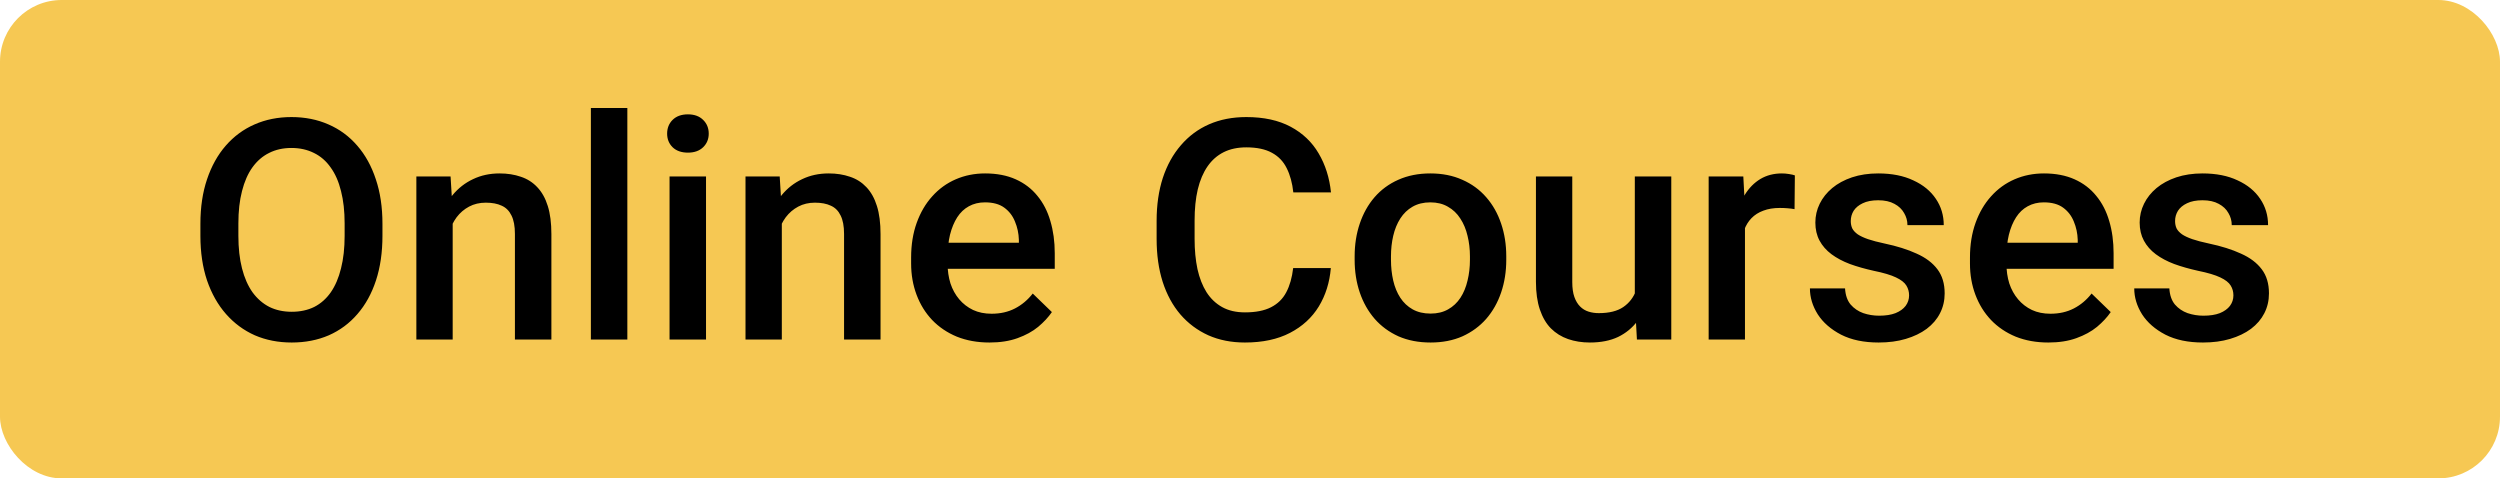 <svg width="162" height="31" viewBox="0 0 162 31" fill="none" xmlns="http://www.w3.org/2000/svg">
<rect width="162" height="31" rx="4" fill="#F6C853"/>
<path d="M24.783 14.5V15.281C24.783 16.355 24.643 17.319 24.363 18.172C24.083 19.025 23.683 19.751 23.162 20.35C22.648 20.949 22.029 21.408 21.307 21.727C20.584 22.039 19.783 22.195 18.904 22.195C18.032 22.195 17.234 22.039 16.512 21.727C15.796 21.408 15.174 20.949 14.646 20.35C14.119 19.751 13.709 19.025 13.416 18.172C13.13 17.319 12.986 16.355 12.986 15.281V14.5C12.986 13.426 13.13 12.466 13.416 11.619C13.703 10.766 14.106 10.04 14.627 9.441C15.154 8.836 15.776 8.377 16.492 8.064C17.215 7.745 18.012 7.586 18.885 7.586C19.764 7.586 20.564 7.745 21.287 8.064C22.01 8.377 22.631 8.836 23.152 9.441C23.673 10.04 24.074 10.766 24.354 11.619C24.64 12.466 24.783 13.426 24.783 14.5ZM22.332 15.281V14.48C22.332 13.686 22.254 12.986 22.098 12.381C21.948 11.769 21.723 11.258 21.424 10.848C21.131 10.431 20.77 10.118 20.34 9.91C19.91 9.695 19.425 9.588 18.885 9.588C18.344 9.588 17.863 9.695 17.439 9.91C17.016 10.118 16.655 10.431 16.355 10.848C16.062 11.258 15.838 11.769 15.682 12.381C15.525 12.986 15.447 13.686 15.447 14.48V15.281C15.447 16.076 15.525 16.779 15.682 17.391C15.838 18.003 16.066 18.52 16.365 18.943C16.671 19.36 17.036 19.676 17.459 19.891C17.882 20.099 18.364 20.203 18.904 20.203C19.451 20.203 19.936 20.099 20.359 19.891C20.783 19.676 21.141 19.36 21.434 18.943C21.727 18.52 21.948 18.003 22.098 17.391C22.254 16.779 22.332 16.076 22.332 15.281ZM29.334 13.69V22H26.98V11.434H29.197L29.334 13.69ZM28.914 16.326L28.152 16.316C28.159 15.568 28.263 14.881 28.465 14.256C28.673 13.631 28.96 13.094 29.324 12.645C29.695 12.195 30.138 11.85 30.652 11.609C31.167 11.362 31.74 11.238 32.371 11.238C32.879 11.238 33.338 11.31 33.748 11.453C34.165 11.59 34.52 11.815 34.812 12.127C35.112 12.44 35.34 12.846 35.496 13.348C35.652 13.842 35.73 14.451 35.73 15.174V22H33.367V15.164C33.367 14.656 33.292 14.256 33.143 13.963C32.999 13.663 32.788 13.452 32.508 13.328C32.234 13.198 31.893 13.133 31.482 13.133C31.079 13.133 30.717 13.217 30.398 13.387C30.079 13.556 29.809 13.787 29.588 14.08C29.373 14.373 29.207 14.712 29.09 15.096C28.973 15.48 28.914 15.89 28.914 16.326ZM40.652 7V22H38.289V7H40.652ZM45.75 11.434V22H43.387V11.434H45.75ZM43.23 8.66C43.23 8.302 43.348 8.006 43.582 7.771C43.823 7.531 44.155 7.41 44.578 7.41C44.995 7.41 45.324 7.531 45.565 7.771C45.805 8.006 45.926 8.302 45.926 8.66C45.926 9.012 45.805 9.305 45.565 9.539C45.324 9.773 44.995 9.891 44.578 9.891C44.155 9.891 43.823 9.773 43.582 9.539C43.348 9.305 43.23 9.012 43.23 8.66ZM50.662 13.69V22H48.309V11.434H50.525L50.662 13.69ZM50.242 16.326L49.48 16.316C49.487 15.568 49.591 14.881 49.793 14.256C50.001 13.631 50.288 13.094 50.652 12.645C51.023 12.195 51.466 11.85 51.98 11.609C52.495 11.362 53.068 11.238 53.699 11.238C54.207 11.238 54.666 11.31 55.076 11.453C55.493 11.59 55.848 11.815 56.141 12.127C56.44 12.44 56.668 12.846 56.824 13.348C56.98 13.842 57.059 14.451 57.059 15.174V22H54.695V15.164C54.695 14.656 54.62 14.256 54.471 13.963C54.328 13.663 54.116 13.452 53.836 13.328C53.562 13.198 53.221 13.133 52.81 13.133C52.407 13.133 52.046 13.217 51.727 13.387C51.408 13.556 51.137 13.787 50.916 14.08C50.701 14.373 50.535 14.712 50.418 15.096C50.301 15.48 50.242 15.89 50.242 16.326ZM64.119 22.195C63.338 22.195 62.632 22.068 62 21.814C61.375 21.554 60.841 21.193 60.398 20.73C59.962 20.268 59.627 19.725 59.393 19.1C59.158 18.475 59.041 17.801 59.041 17.078V16.688C59.041 15.861 59.161 15.112 59.402 14.441C59.643 13.771 59.978 13.198 60.408 12.723C60.838 12.241 61.346 11.873 61.932 11.619C62.518 11.365 63.152 11.238 63.836 11.238C64.591 11.238 65.252 11.365 65.818 11.619C66.385 11.873 66.853 12.231 67.225 12.693C67.602 13.149 67.882 13.693 68.064 14.324C68.253 14.956 68.348 15.652 68.348 16.414V17.42H60.184V15.73H66.023V15.545C66.01 15.122 65.926 14.725 65.769 14.354C65.62 13.982 65.389 13.683 65.076 13.455C64.764 13.227 64.347 13.113 63.826 13.113C63.435 13.113 63.087 13.198 62.781 13.367C62.482 13.53 62.231 13.768 62.029 14.08C61.828 14.393 61.671 14.77 61.56 15.213C61.456 15.649 61.404 16.141 61.404 16.688V17.078C61.404 17.54 61.466 17.97 61.59 18.367C61.72 18.758 61.909 19.1 62.156 19.393C62.404 19.686 62.703 19.917 63.055 20.086C63.406 20.249 63.807 20.33 64.256 20.33C64.822 20.33 65.327 20.216 65.769 19.988C66.212 19.76 66.596 19.438 66.922 19.021L68.162 20.223C67.934 20.555 67.638 20.874 67.273 21.18C66.909 21.479 66.463 21.723 65.936 21.912C65.415 22.101 64.809 22.195 64.119 22.195ZM83.797 17.371H86.238C86.16 18.302 85.9 19.132 85.457 19.861C85.014 20.584 84.393 21.154 83.592 21.57C82.791 21.987 81.818 22.195 80.672 22.195C79.793 22.195 79.002 22.039 78.299 21.727C77.596 21.408 76.993 20.958 76.492 20.379C75.991 19.793 75.607 19.087 75.34 18.26C75.079 17.433 74.949 16.509 74.949 15.486V14.305C74.949 13.283 75.083 12.358 75.35 11.531C75.623 10.704 76.014 9.998 76.522 9.412C77.029 8.82 77.638 8.367 78.348 8.055C79.064 7.742 79.868 7.586 80.76 7.586C81.893 7.586 82.85 7.794 83.631 8.211C84.412 8.628 85.018 9.204 85.447 9.939C85.883 10.675 86.15 11.518 86.248 12.469H83.807C83.742 11.857 83.598 11.333 83.377 10.896C83.162 10.46 82.843 10.128 82.42 9.9C81.997 9.666 81.443 9.549 80.76 9.549C80.2 9.549 79.712 9.653 79.295 9.861C78.878 10.07 78.53 10.376 78.25 10.779C77.97 11.183 77.758 11.681 77.615 12.273C77.478 12.859 77.41 13.53 77.41 14.285V15.486C77.41 16.203 77.472 16.854 77.596 17.439C77.726 18.019 77.921 18.517 78.182 18.934C78.449 19.35 78.787 19.672 79.197 19.9C79.607 20.128 80.099 20.242 80.672 20.242C81.368 20.242 81.932 20.131 82.361 19.91C82.797 19.689 83.126 19.366 83.348 18.943C83.576 18.514 83.725 17.99 83.797 17.371ZM87.781 16.834V16.609C87.781 15.848 87.892 15.141 88.113 14.49C88.335 13.833 88.654 13.263 89.07 12.781C89.493 12.293 90.008 11.915 90.613 11.648C91.225 11.375 91.915 11.238 92.684 11.238C93.458 11.238 94.148 11.375 94.754 11.648C95.366 11.915 95.883 12.293 96.307 12.781C96.73 13.263 97.052 13.833 97.273 14.49C97.495 15.141 97.606 15.848 97.606 16.609V16.834C97.606 17.596 97.495 18.302 97.273 18.953C97.052 19.604 96.73 20.174 96.307 20.662C95.883 21.144 95.369 21.521 94.764 21.795C94.158 22.062 93.471 22.195 92.703 22.195C91.928 22.195 91.235 22.062 90.623 21.795C90.018 21.521 89.503 21.144 89.08 20.662C88.657 20.174 88.335 19.604 88.113 18.953C87.892 18.302 87.781 17.596 87.781 16.834ZM90.135 16.609V16.834C90.135 17.309 90.184 17.759 90.281 18.182C90.379 18.605 90.532 18.976 90.74 19.295C90.949 19.614 91.216 19.865 91.541 20.047C91.867 20.229 92.254 20.32 92.703 20.32C93.139 20.32 93.517 20.229 93.836 20.047C94.162 19.865 94.428 19.614 94.637 19.295C94.845 18.976 94.998 18.605 95.096 18.182C95.2 17.759 95.252 17.309 95.252 16.834V16.609C95.252 16.141 95.2 15.698 95.096 15.281C94.998 14.858 94.842 14.484 94.627 14.158C94.419 13.833 94.152 13.579 93.826 13.396C93.507 13.208 93.126 13.113 92.684 13.113C92.241 13.113 91.857 13.208 91.531 13.396C91.212 13.579 90.949 13.833 90.74 14.158C90.532 14.484 90.379 14.858 90.281 15.281C90.184 15.698 90.135 16.141 90.135 16.609ZM105.936 19.51V11.434H108.299V22H106.072L105.936 19.51ZM106.268 17.312L107.059 17.293C107.059 18.003 106.98 18.657 106.824 19.256C106.668 19.848 106.427 20.366 106.102 20.809C105.776 21.245 105.359 21.587 104.852 21.834C104.344 22.075 103.735 22.195 103.025 22.195C102.511 22.195 102.039 22.12 101.609 21.971C101.18 21.821 100.809 21.59 100.496 21.277C100.19 20.965 99.953 20.558 99.783 20.057C99.614 19.555 99.529 18.956 99.529 18.26V11.434H101.883V18.279C101.883 18.663 101.928 18.986 102.02 19.246C102.111 19.5 102.234 19.705 102.391 19.861C102.547 20.018 102.729 20.128 102.938 20.193C103.146 20.259 103.367 20.291 103.602 20.291C104.272 20.291 104.799 20.161 105.184 19.9C105.574 19.634 105.851 19.275 106.014 18.826C106.183 18.377 106.268 17.872 106.268 17.312ZM113.074 13.445V22H110.721V11.434H112.967L113.074 13.445ZM116.307 11.365L116.287 13.553C116.144 13.527 115.988 13.507 115.818 13.494C115.656 13.481 115.493 13.475 115.33 13.475C114.926 13.475 114.572 13.533 114.266 13.65C113.96 13.761 113.702 13.924 113.494 14.139C113.292 14.347 113.136 14.601 113.025 14.9C112.915 15.2 112.85 15.535 112.83 15.906L112.293 15.945C112.293 15.281 112.358 14.666 112.488 14.1C112.618 13.533 112.814 13.035 113.074 12.605C113.341 12.176 113.673 11.841 114.07 11.6C114.474 11.359 114.939 11.238 115.467 11.238C115.61 11.238 115.763 11.251 115.926 11.277C116.095 11.303 116.222 11.333 116.307 11.365ZM123.709 19.139C123.709 18.904 123.65 18.693 123.533 18.504C123.416 18.309 123.191 18.133 122.859 17.977C122.534 17.82 122.052 17.677 121.414 17.547C120.854 17.423 120.34 17.277 119.871 17.107C119.409 16.932 119.012 16.72 118.68 16.473C118.348 16.225 118.09 15.932 117.908 15.594C117.726 15.255 117.635 14.865 117.635 14.422C117.635 13.992 117.729 13.585 117.918 13.201C118.107 12.817 118.377 12.479 118.729 12.185C119.08 11.893 119.507 11.662 120.008 11.492C120.516 11.323 121.082 11.238 121.707 11.238C122.592 11.238 123.351 11.388 123.982 11.688C124.62 11.98 125.109 12.381 125.447 12.889C125.786 13.39 125.955 13.956 125.955 14.588H123.602C123.602 14.308 123.53 14.047 123.387 13.807C123.25 13.559 123.042 13.361 122.762 13.211C122.482 13.055 122.13 12.977 121.707 12.977C121.303 12.977 120.968 13.042 120.701 13.172C120.441 13.296 120.245 13.458 120.115 13.66C119.992 13.862 119.93 14.083 119.93 14.324C119.93 14.5 119.962 14.659 120.027 14.803C120.099 14.94 120.216 15.066 120.379 15.184C120.542 15.294 120.763 15.398 121.043 15.496C121.329 15.594 121.688 15.688 122.117 15.779C122.924 15.949 123.618 16.167 124.197 16.434C124.783 16.694 125.232 17.033 125.545 17.449C125.857 17.859 126.014 18.38 126.014 19.012C126.014 19.48 125.913 19.91 125.711 20.301C125.516 20.685 125.229 21.02 124.852 21.307C124.474 21.587 124.021 21.805 123.494 21.961C122.973 22.117 122.387 22.195 121.736 22.195C120.779 22.195 119.969 22.026 119.305 21.688C118.641 21.342 118.136 20.903 117.791 20.369C117.452 19.829 117.283 19.269 117.283 18.689H119.559C119.585 19.126 119.705 19.474 119.92 19.734C120.141 19.988 120.415 20.174 120.74 20.291C121.072 20.402 121.414 20.457 121.766 20.457C122.189 20.457 122.544 20.402 122.83 20.291C123.117 20.174 123.335 20.018 123.484 19.822C123.634 19.62 123.709 19.393 123.709 19.139ZM132.732 22.195C131.951 22.195 131.245 22.068 130.613 21.814C129.988 21.554 129.454 21.193 129.012 20.73C128.576 20.268 128.24 19.725 128.006 19.1C127.771 18.475 127.654 17.801 127.654 17.078V16.688C127.654 15.861 127.775 15.112 128.016 14.441C128.257 13.771 128.592 13.198 129.021 12.723C129.451 12.241 129.959 11.873 130.545 11.619C131.131 11.365 131.766 11.238 132.449 11.238C133.204 11.238 133.865 11.365 134.432 11.619C134.998 11.873 135.467 12.231 135.838 12.693C136.215 13.149 136.495 13.693 136.678 14.324C136.867 14.956 136.961 15.652 136.961 16.414V17.42H128.797V15.73H134.637V15.545C134.624 15.122 134.539 14.725 134.383 14.354C134.233 13.982 134.002 13.683 133.689 13.455C133.377 13.227 132.96 13.113 132.439 13.113C132.049 13.113 131.701 13.198 131.395 13.367C131.095 13.53 130.844 13.768 130.643 14.08C130.441 14.393 130.285 14.77 130.174 15.213C130.07 15.649 130.018 16.141 130.018 16.688V17.078C130.018 17.54 130.079 17.97 130.203 18.367C130.333 18.758 130.522 19.1 130.77 19.393C131.017 19.686 131.316 19.917 131.668 20.086C132.02 20.249 132.42 20.33 132.869 20.33C133.436 20.33 133.94 20.216 134.383 19.988C134.826 19.76 135.21 19.438 135.535 19.021L136.775 20.223C136.548 20.555 136.251 20.874 135.887 21.18C135.522 21.479 135.076 21.723 134.549 21.912C134.028 22.101 133.423 22.195 132.732 22.195ZM144.725 19.139C144.725 18.904 144.666 18.693 144.549 18.504C144.432 18.309 144.207 18.133 143.875 17.977C143.549 17.82 143.068 17.677 142.43 17.547C141.87 17.423 141.355 17.277 140.887 17.107C140.424 16.932 140.027 16.72 139.695 16.473C139.363 16.225 139.106 15.932 138.924 15.594C138.742 15.255 138.65 14.865 138.65 14.422C138.65 13.992 138.745 13.585 138.934 13.201C139.122 12.817 139.393 12.479 139.744 12.185C140.096 11.893 140.522 11.662 141.023 11.492C141.531 11.323 142.098 11.238 142.723 11.238C143.608 11.238 144.367 11.388 144.998 11.688C145.636 11.98 146.124 12.381 146.463 12.889C146.801 13.39 146.971 13.956 146.971 14.588H144.617C144.617 14.308 144.546 14.047 144.402 13.807C144.266 13.559 144.057 13.361 143.777 13.211C143.497 13.055 143.146 12.977 142.723 12.977C142.319 12.977 141.984 13.042 141.717 13.172C141.456 13.296 141.261 13.458 141.131 13.66C141.007 13.862 140.945 14.083 140.945 14.324C140.945 14.5 140.978 14.659 141.043 14.803C141.115 14.94 141.232 15.066 141.395 15.184C141.557 15.294 141.779 15.398 142.059 15.496C142.345 15.594 142.703 15.688 143.133 15.779C143.94 15.949 144.633 16.167 145.213 16.434C145.799 16.694 146.248 17.033 146.561 17.449C146.873 17.859 147.029 18.38 147.029 19.012C147.029 19.48 146.928 19.91 146.727 20.301C146.531 20.685 146.245 21.02 145.867 21.307C145.49 21.587 145.037 21.805 144.51 21.961C143.989 22.117 143.403 22.195 142.752 22.195C141.795 22.195 140.984 22.026 140.32 21.688C139.656 21.342 139.152 20.903 138.807 20.369C138.468 19.829 138.299 19.269 138.299 18.689H140.574C140.6 19.126 140.721 19.474 140.936 19.734C141.157 19.988 141.43 20.174 141.756 20.291C142.088 20.402 142.43 20.457 142.781 20.457C143.204 20.457 143.559 20.402 143.846 20.291C144.132 20.174 144.35 20.018 144.5 19.822C144.65 19.62 144.725 19.393 144.725 19.139Z" fill="black"/>
</svg>

